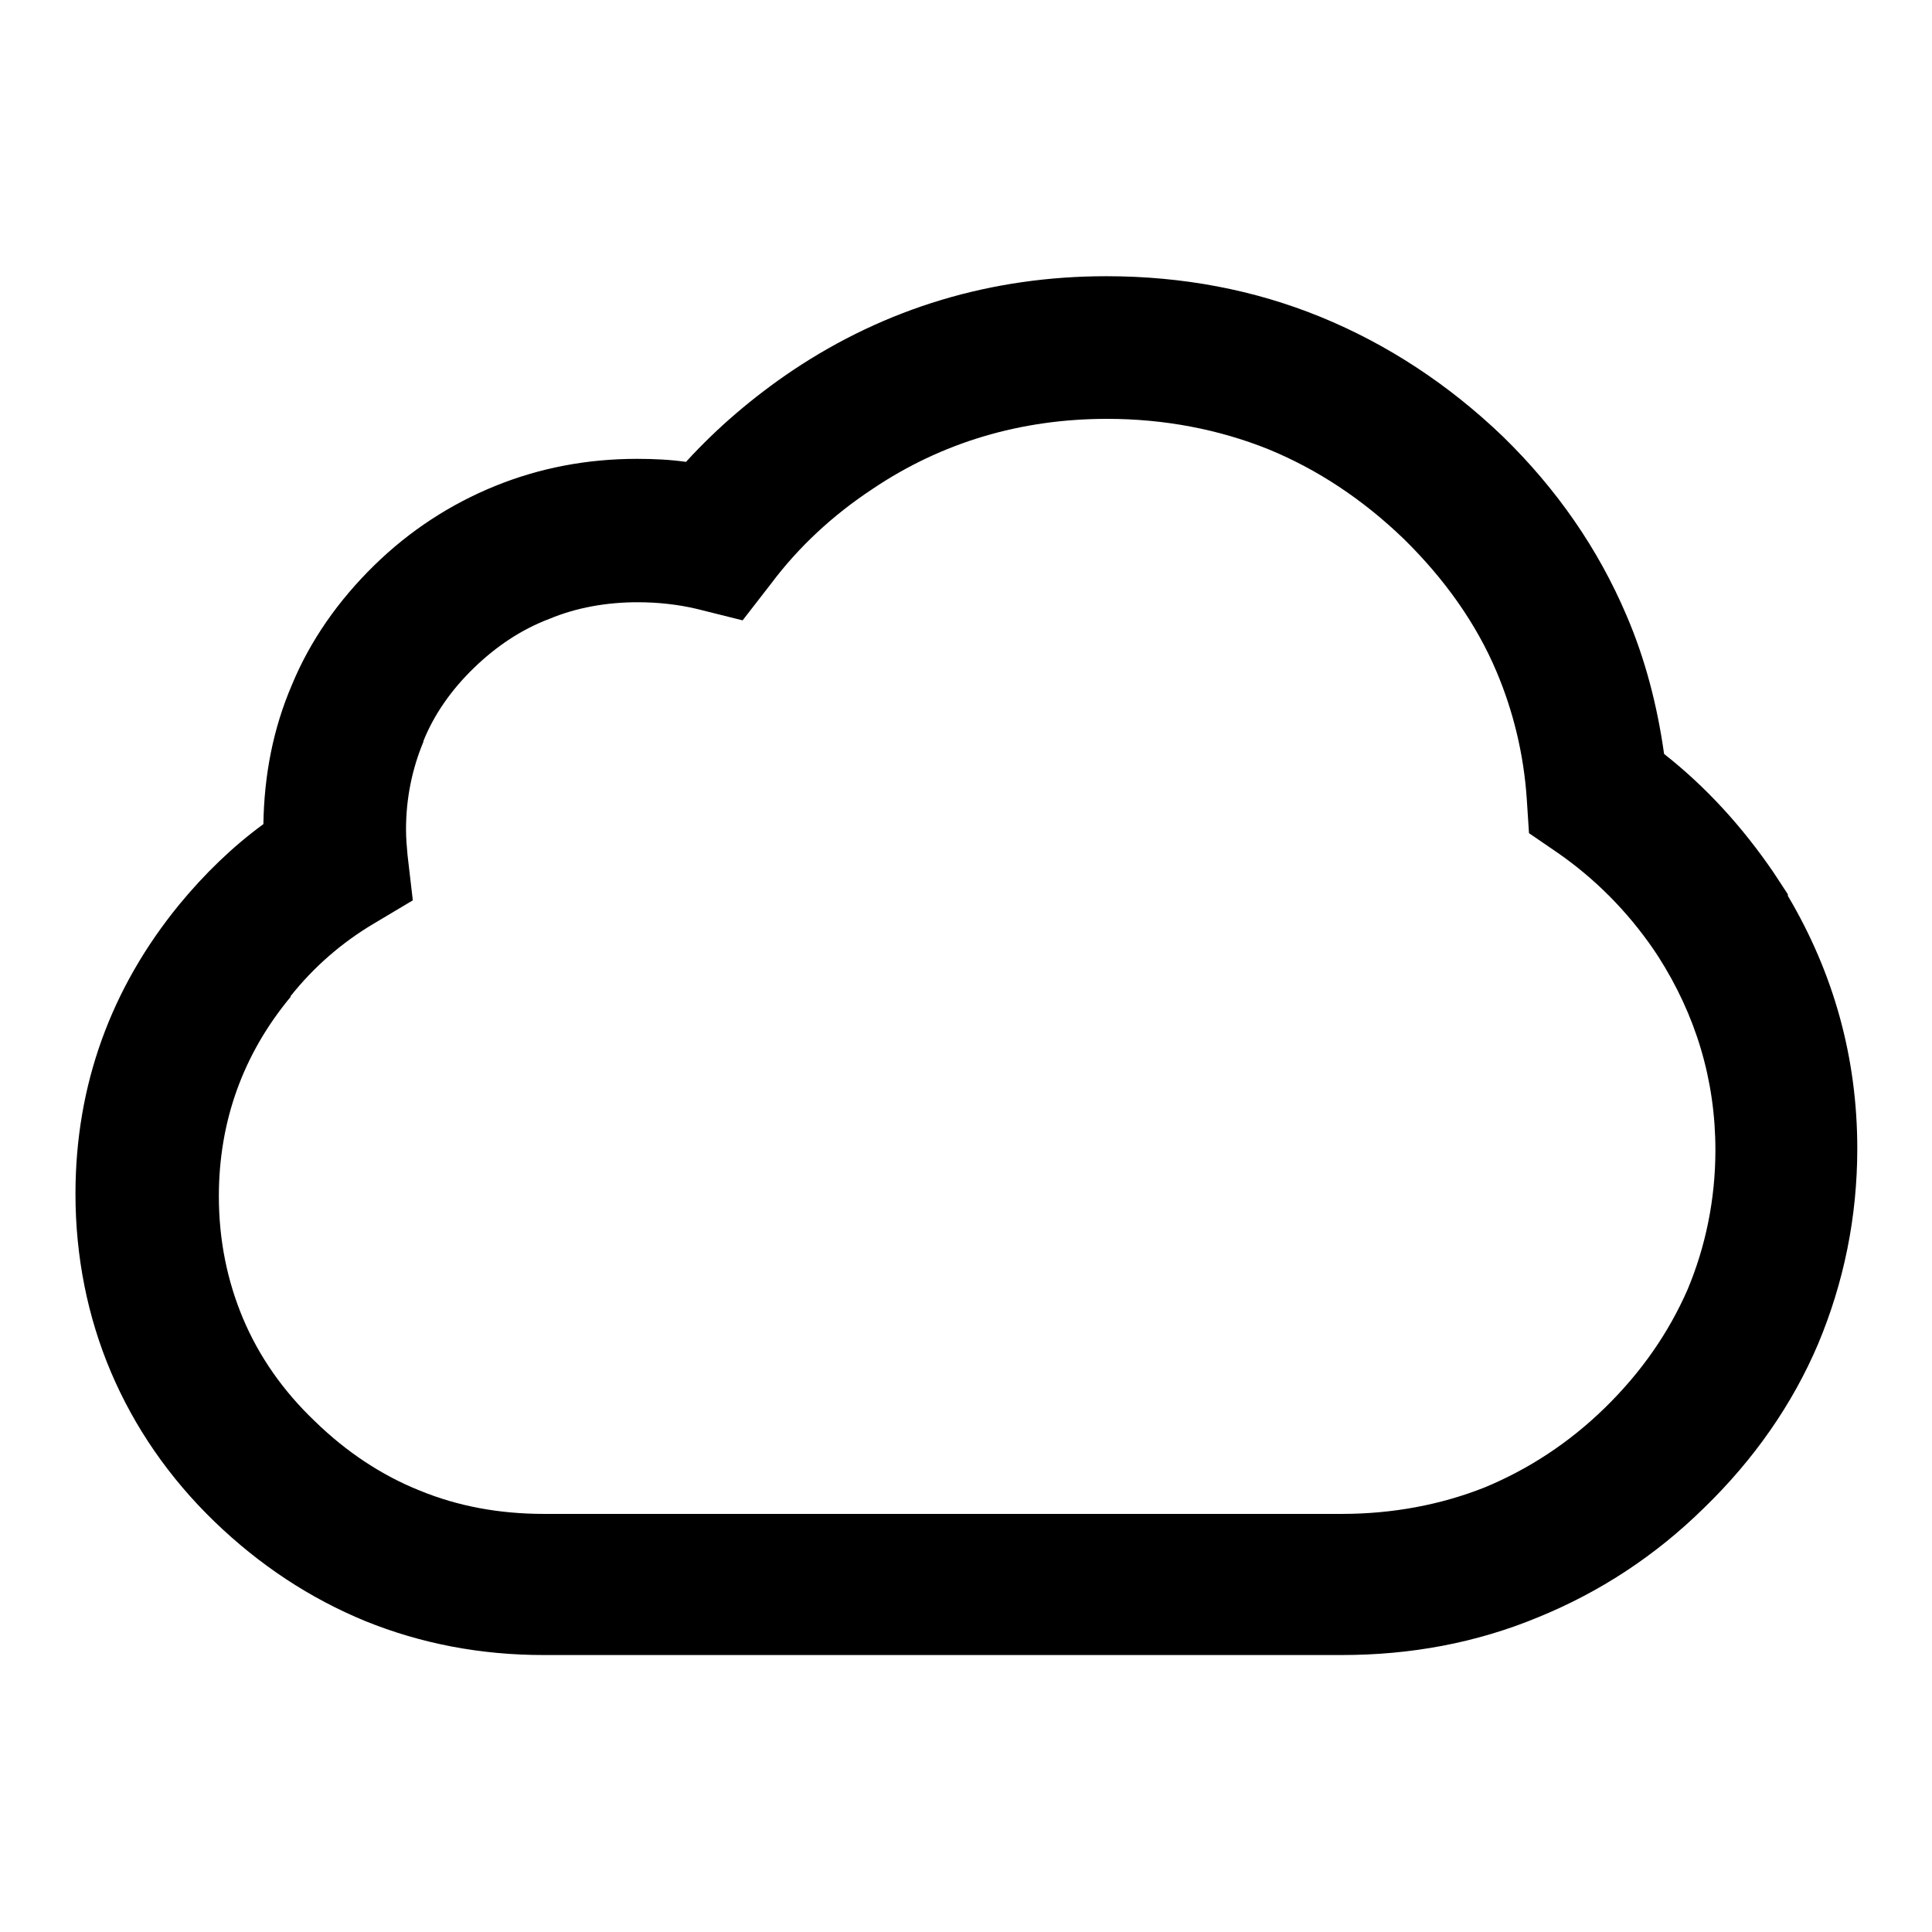 <?xml version="1.0" encoding="utf-8"?>
<!-- Svg Vector Icons : http://www.onlinewebfonts.com/icon -->
<!DOCTYPE svg PUBLIC "-//W3C//DTD SVG 1.1//EN" "http://www.w3.org/Graphics/SVG/1.1/DTD/svg11.dtd">
<svg version="1.1" xmlns="http://www.w3.org/2000/svg" xmlns:xlink="http://www.w3.org/1999/xlink" x="0px" y="0px" viewBox="0 0 256 256" enable-background="new 0 0 256 256" xml:space="preserve">
<g> <path fill="#000000" d="M177.8,219.3H72c-8.3,0-16.2-1.5-23.6-4.5c-7.3-3-14-7.4-20-13.2c-6-5.8-10.6-12.5-13.7-19.8 c-3.1-7.3-4.7-15.3-4.7-23.6c0-14.4,4.7-27.3,13.8-38.4c3.3-4,7-7.6,11.1-10.6c0.1-6.5,1.3-12.7,3.8-18.5 c2.4-5.8,6.1-11.1,10.9-15.8l0,0c4.7-4.6,10.1-8.1,16-10.5c5.9-2.4,12.2-3.6,18.8-3.6c2.2,0,4.4,0.1,6.5,0.4 c4.1-4.5,8.9-8.6,14.1-12.1c12.4-8.3,26.4-12.5,41.6-12.5c10.1,0,19.6,1.8,28.4,5.4c8.8,3.6,16.9,8.9,24.1,15.8 c7.2,7,12.7,15,16.4,23.7c2.5,5.8,4.1,12,5,18.4c5.6,4.4,10.4,9.7,14.5,15.7l1.9,2.9v0.2c6.1,10.3,9.2,21.5,9.2,33.5 c0,9.1-1.8,17.8-5.2,25.9c-3.4,8-8.5,15.3-15.1,21.7c-6.5,6.4-13.9,11.2-22,14.5C195.6,217.7,186.9,219.3,177.8,219.3L177.8,219.3z  M62.8,88.5c-3,2.9-5.3,6.2-6.7,9.7l0,0.1c-1.5,3.6-2.3,7.5-2.3,11.6c0,1.2,0.1,2.3,0.2,3.4l0.7,6l-5.2,3.1 c-4.2,2.5-7.9,5.7-11,9.6l0,0.1c-6.3,7.6-9.5,16.5-9.5,26.4c0,5.8,1.1,11.2,3.2,16.2c2.1,5,5.3,9.6,9.5,13.6 c4.2,4.1,8.9,7.2,13.9,9.2c5.1,2.1,10.6,3.1,16.5,3.1h105.7c6.7,0,13.1-1.2,18.9-3.5c5.8-2.4,11.2-5.9,16-10.6 c4.8-4.7,8.4-9.9,10.9-15.6c2.4-5.7,3.7-12,3.7-18.5c0-9.3-2.6-17.9-7.6-25.7l-0.6-0.9c-3.5-5.1-7.8-9.4-12.7-12.8l-3.8-2.6 l-0.3-4.6c-0.4-5.9-1.8-11.6-4-16.8c-2.7-6.4-6.9-12.3-12.3-17.6c-5.4-5.2-11.4-9.2-18-11.9c-6.5-2.6-13.7-4-21.3-4 c-11.4,0-21.9,3.1-31.1,9.3c-5.3,3.5-9.8,7.7-13.4,12.5l-3.8,4.9l-6-1.5c-2.5-0.6-5.2-0.9-7.9-0.9c-4.1,0-8.1,0.7-11.7,2.2 C69.1,83.4,65.8,85.6,62.8,88.5z"/></g>
</svg>